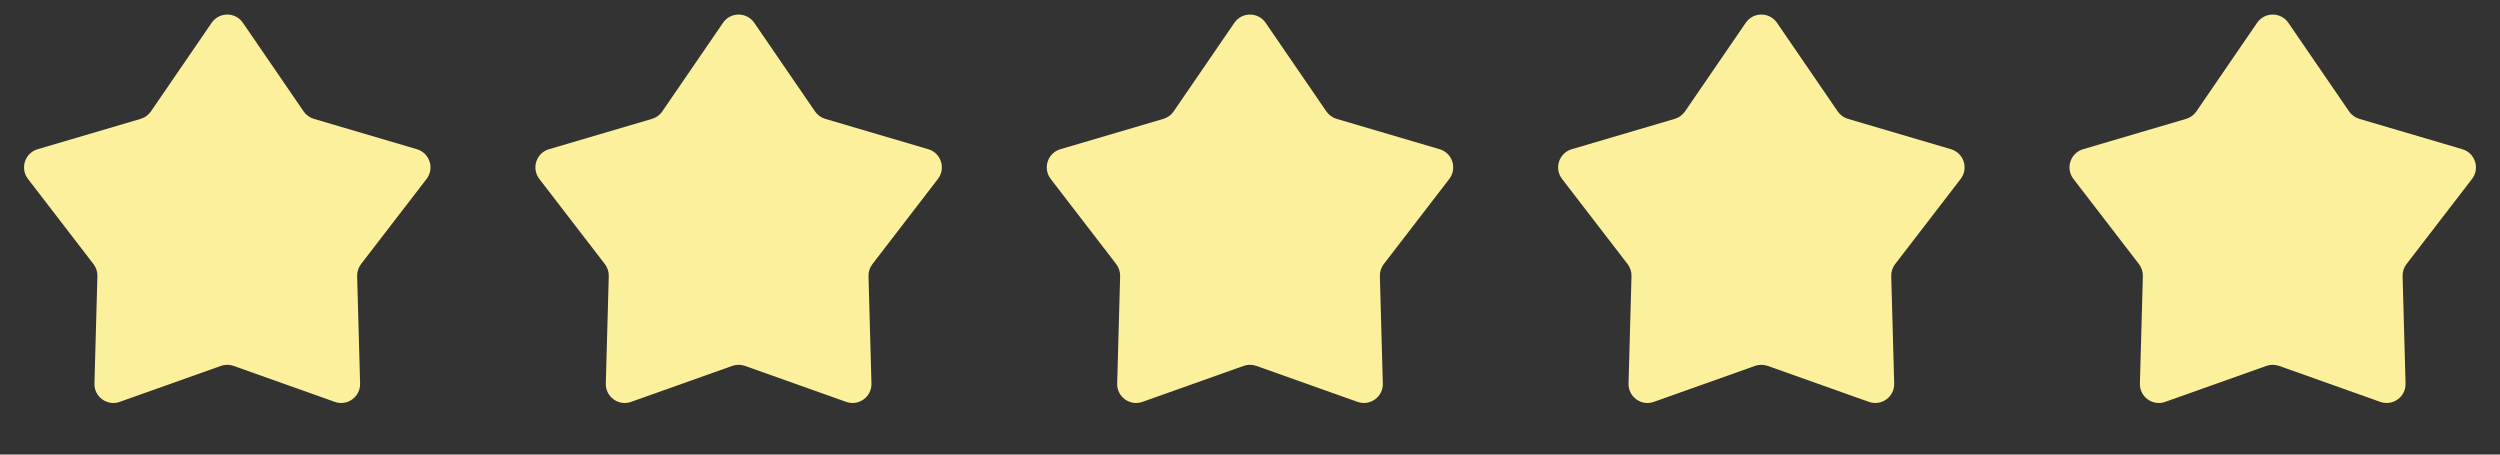 <svg width="132" height="24" viewBox="0 0 132 24" fill="none" xmlns="http://www.w3.org/2000/svg">
<rect x="0" y="0" width="132" height="24" fill="#333333" stroke="none"/>
<path d="M11.175 1.204C11.572 0.624 12.428 0.624 12.825 1.204L16.031 5.882C16.161 6.071 16.352 6.211 16.573 6.276L22.013 7.879C22.687 8.078 22.951 8.891 22.523 9.448L19.064 13.943C18.924 14.125 18.851 14.351 18.857 14.58L19.013 20.25C19.033 20.952 18.341 21.455 17.679 21.219L12.335 19.319C12.118 19.242 11.882 19.242 11.665 19.319L6.321 21.219C5.659 21.455 4.967 20.952 4.987 20.25L5.143 14.58C5.149 14.351 5.076 14.125 4.936 13.943L1.477 9.448C1.049 8.891 1.313 8.078 1.987 7.879L7.427 6.276C7.647 6.211 7.839 6.071 7.969 5.882L11.175 1.204Z" fill="#FCF09C"/>
<path d="M38.175 1.204C38.572 0.624 39.428 0.624 39.825 1.204L43.031 5.882C43.161 6.071 43.352 6.211 43.573 6.276L49.013 7.879C49.687 8.078 49.951 8.891 49.523 9.448L46.065 13.943C45.924 14.125 45.851 14.351 45.857 14.58L46.013 20.25C46.033 20.952 45.341 21.455 44.679 21.219L39.335 19.319C39.118 19.242 38.882 19.242 38.665 19.319L33.321 21.219C32.659 21.455 31.967 20.952 31.987 20.25L32.143 14.58C32.149 14.351 32.076 14.125 31.936 13.943L28.477 9.448C28.049 8.891 28.313 8.078 28.987 7.879L34.427 6.276C34.648 6.211 34.839 6.071 34.969 5.882L38.175 1.204Z" fill="#FCF09C"/>
<path d="M65.175 1.204C65.572 0.624 66.428 0.624 66.825 1.204L70.031 5.882C70.161 6.071 70.353 6.211 70.573 6.276L76.013 7.879C76.687 8.078 76.951 8.891 76.523 9.448L73.064 13.943C72.924 14.125 72.851 14.351 72.857 14.58L73.013 20.25C73.033 20.952 72.341 21.455 71.679 21.219L66.335 19.319C66.118 19.242 65.882 19.242 65.665 19.319L60.321 21.219C59.659 21.455 58.967 20.952 58.987 20.25L59.143 14.58C59.149 14.351 59.076 14.125 58.935 13.943L55.477 9.448C55.049 8.891 55.313 8.078 55.987 7.879L61.427 6.276C61.648 6.211 61.839 6.071 61.969 5.882L65.175 1.204Z" fill="#FCF09C"/>
<path d="M92.175 1.204C92.572 0.624 93.428 0.624 93.825 1.204L97.031 5.882C97.161 6.071 97.353 6.211 97.573 6.276L103.013 7.879C103.687 8.078 103.951 8.891 103.523 9.448L100.064 13.943C99.924 14.125 99.851 14.351 99.857 14.58L100.013 20.25C100.033 20.952 99.341 21.455 98.679 21.219L93.335 19.319C93.118 19.242 92.882 19.242 92.665 19.319L87.321 21.219C86.659 21.455 85.967 20.952 85.987 20.25L86.143 14.58C86.149 14.351 86.076 14.125 85.936 13.943L82.477 9.448C82.049 8.891 82.313 8.078 82.987 7.879L88.427 6.276C88.647 6.211 88.839 6.071 88.969 5.882L92.175 1.204Z" fill="#FCF09C"/>
<path d="M119.175 1.204C119.572 0.624 120.428 0.624 120.825 1.204L124.031 5.882C124.161 6.071 124.353 6.211 124.573 6.276L130.013 7.879C130.687 8.078 130.951 8.891 130.523 9.448L127.064 13.943C126.924 14.125 126.851 14.351 126.857 14.58L127.013 20.25C127.033 20.952 126.341 21.455 125.679 21.219L120.335 19.319C120.118 19.242 119.882 19.242 119.665 19.319L114.321 21.219C113.659 21.455 112.967 20.952 112.987 20.25L113.143 14.58C113.149 14.351 113.076 14.125 112.936 13.943L109.477 9.448C109.049 8.891 109.313 8.078 109.987 7.879L115.427 6.276C115.647 6.211 115.839 6.071 115.969 5.882L119.175 1.204Z" fill="#FCF09C"/>
</svg>
